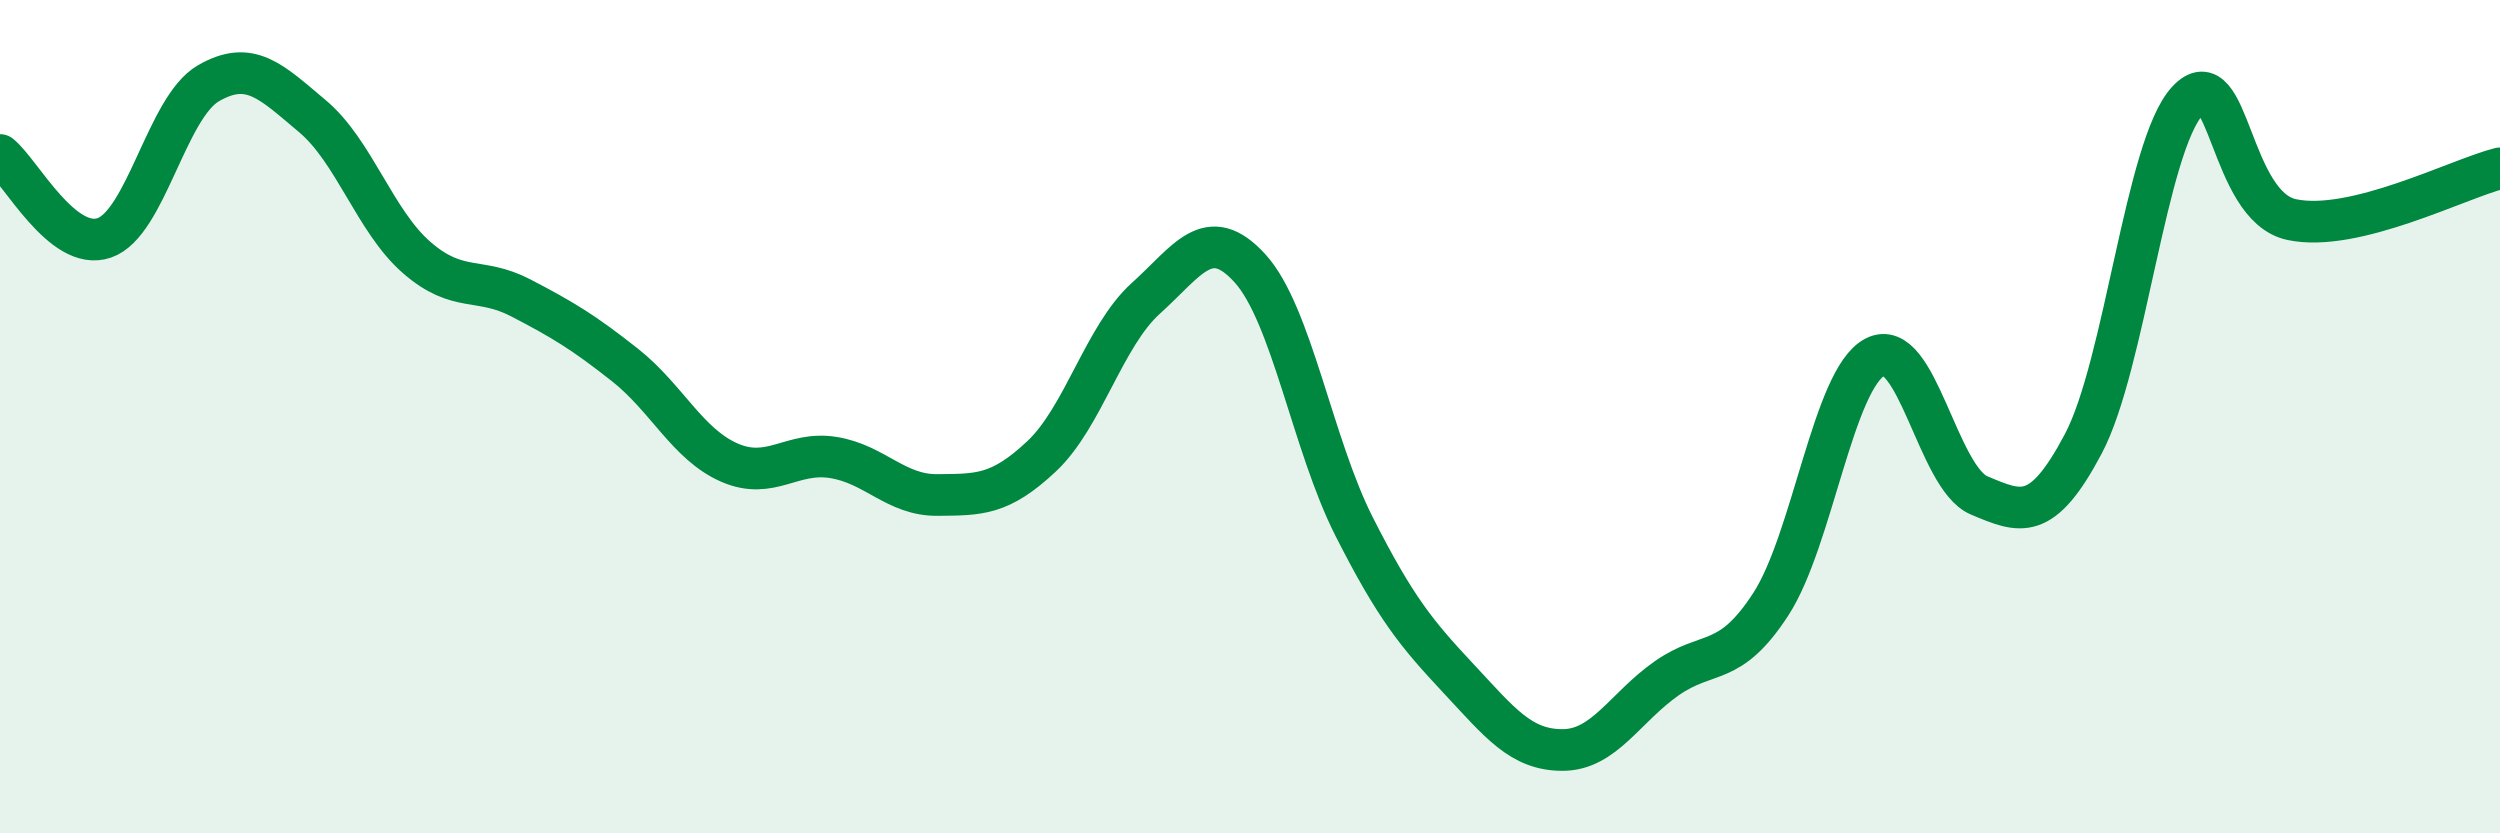 
    <svg width="60" height="20" viewBox="0 0 60 20" xmlns="http://www.w3.org/2000/svg">
      <path
        d="M 0,3.72 C 0.5,4.12 1.5,6.05 2.5,5.71 C 3.5,5.37 4,2.58 5,2 C 6,1.42 6.5,1.95 7.5,2.79 C 8.5,3.63 9,5.31 10,6.18 C 11,7.05 11.5,6.63 12.5,7.15 C 13.5,7.67 14,7.97 15,8.76 C 16,9.55 16.5,10.66 17.5,11.1 C 18.5,11.54 19,10.82 20,10.98 C 21,11.14 21.5,11.89 22.5,11.88 C 23.5,11.87 24,11.89 25,10.95 C 26,10.01 26.5,8.06 27.5,7.16 C 28.5,6.26 29,5.34 30,6.44 C 31,7.54 31.5,10.67 32.5,12.64 C 33.5,14.61 34,15.21 35,16.28 C 36,17.35 36.5,18 37.5,18 C 38.5,18 39,16.98 40,16.28 C 41,15.58 41.5,16.04 42.5,14.5 C 43.5,12.96 44,9.09 45,8.57 C 46,8.05 46.5,11.47 47.5,11.89 C 48.5,12.31 49,12.54 50,10.65 C 51,8.76 51.5,3.5 52.5,2.42 C 53.5,1.34 53.5,4.95 55,5.27 C 56.5,5.59 59,4.29 60,4.04L60 20L0 20Z"
        fill="#008740"
        opacity="0.1"
        stroke-linecap="round"
        stroke-linejoin="round"
      />
      <path
        d="M 0,3.72 C 0.5,4.12 1.5,6.05 2.5,5.71 C 3.5,5.37 4,2.58 5,2 C 6,1.42 6.5,1.95 7.5,2.79 C 8.5,3.63 9,5.31 10,6.18 C 11,7.05 11.5,6.63 12.5,7.15 C 13.5,7.67 14,7.97 15,8.76 C 16,9.55 16.5,10.66 17.5,11.1 C 18.5,11.54 19,10.82 20,10.98 C 21,11.14 21.5,11.89 22.5,11.88 C 23.5,11.87 24,11.89 25,10.95 C 26,10.01 26.5,8.06 27.5,7.16 C 28.5,6.26 29,5.34 30,6.44 C 31,7.54 31.5,10.67 32.5,12.64 C 33.5,14.61 34,15.21 35,16.28 C 36,17.35 36.5,18 37.5,18 C 38.5,18 39,16.98 40,16.28 C 41,15.58 41.5,16.04 42.5,14.5 C 43.5,12.96 44,9.09 45,8.57 C 46,8.05 46.5,11.47 47.5,11.89 C 48.5,12.31 49,12.54 50,10.65 C 51,8.76 51.5,3.5 52.5,2.42 C 53.5,1.34 53.5,4.95 55,5.27 C 56.5,5.59 59,4.29 60,4.04"
        stroke="#008740"
        stroke-width="1"
        fill="none"
        stroke-linecap="round"
        stroke-linejoin="round"
      />
    </svg>
  